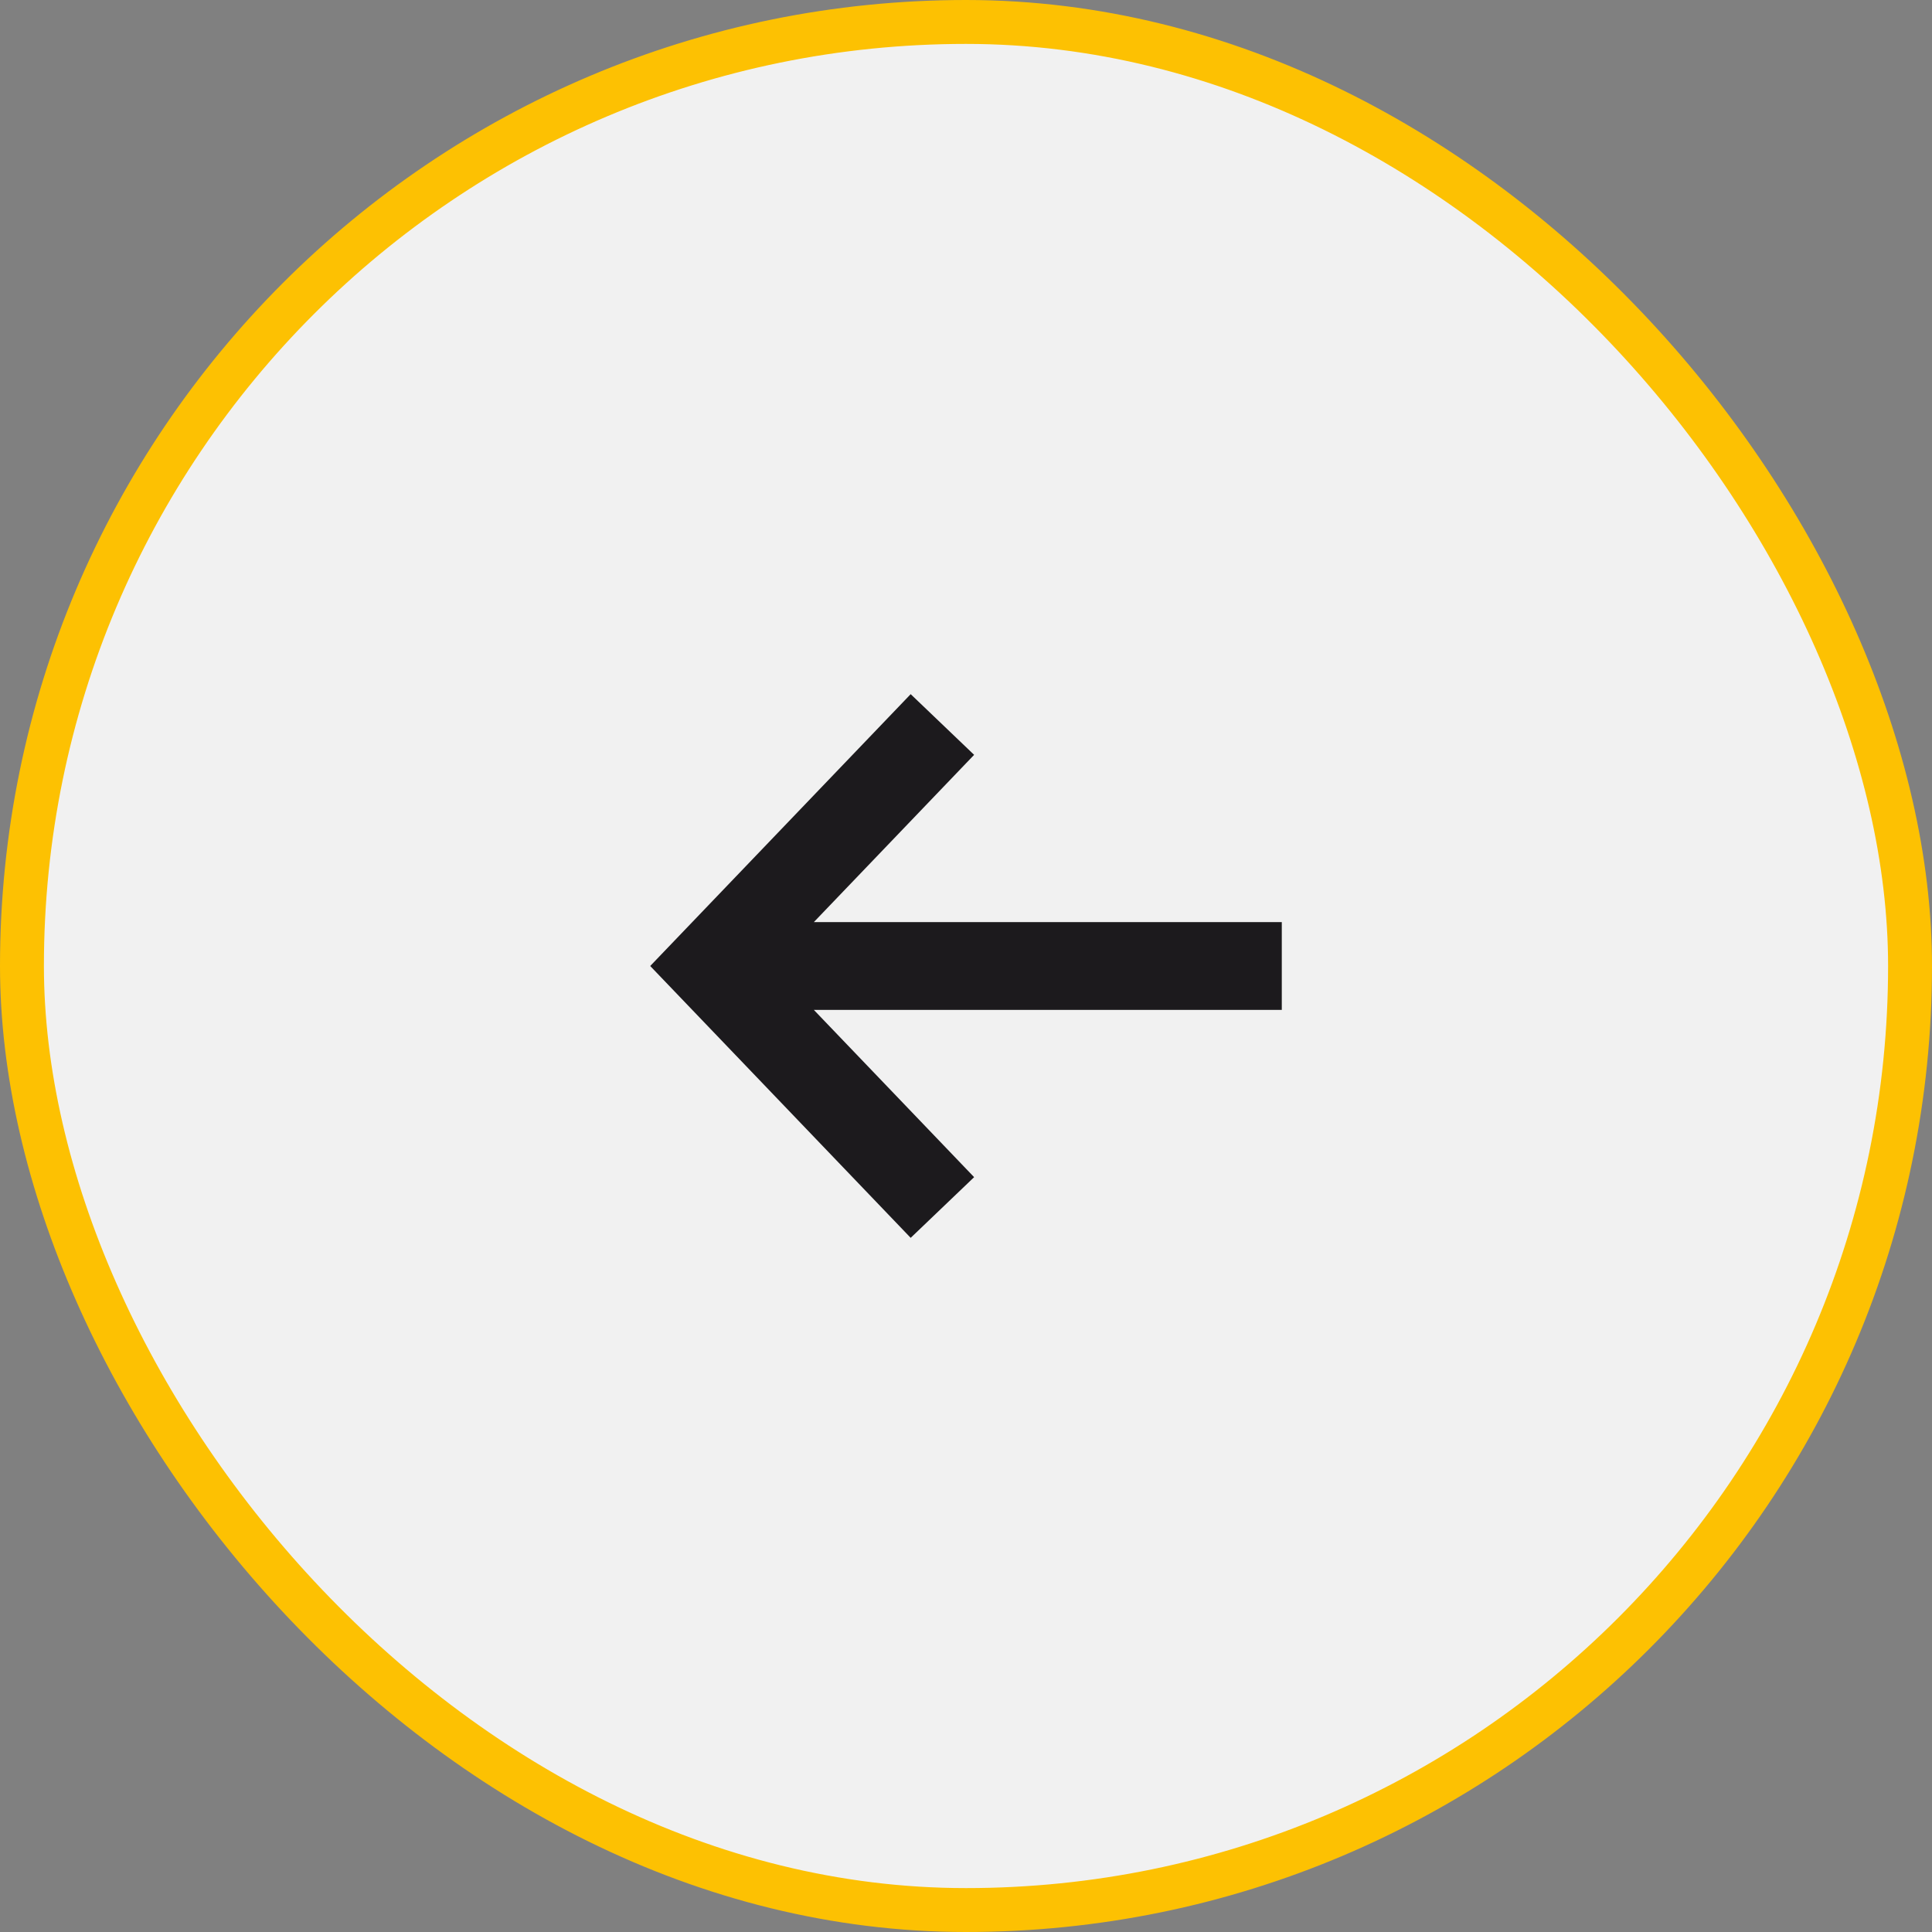 <?xml version="1.0" encoding="UTF-8"?> <svg xmlns="http://www.w3.org/2000/svg" width="44" height="44" viewBox="0 0 44 44" fill="none"><rect x="0" y="0" width="44" height="44" fill="#808080" stroke="none"/><rect x="43.5" y="43.5" width="43" height="43" rx="21.5" transform="rotate(-180 43.5 43.5)" fill="#F1F1F1"></rect><rect x="43.5" y="43.5" width="43" height="43" rx="21.5" transform="rotate(-180 43.5 43.5)" stroke="#FDC102"></rect><path d="M22.185 17.191L18.535 21H29.192V23H18.535L22.185 26.809L20.74 28.191L14.808 22L20.74 15.809L22.185 17.191Z" fill="#1C1A1D"></path></svg> 